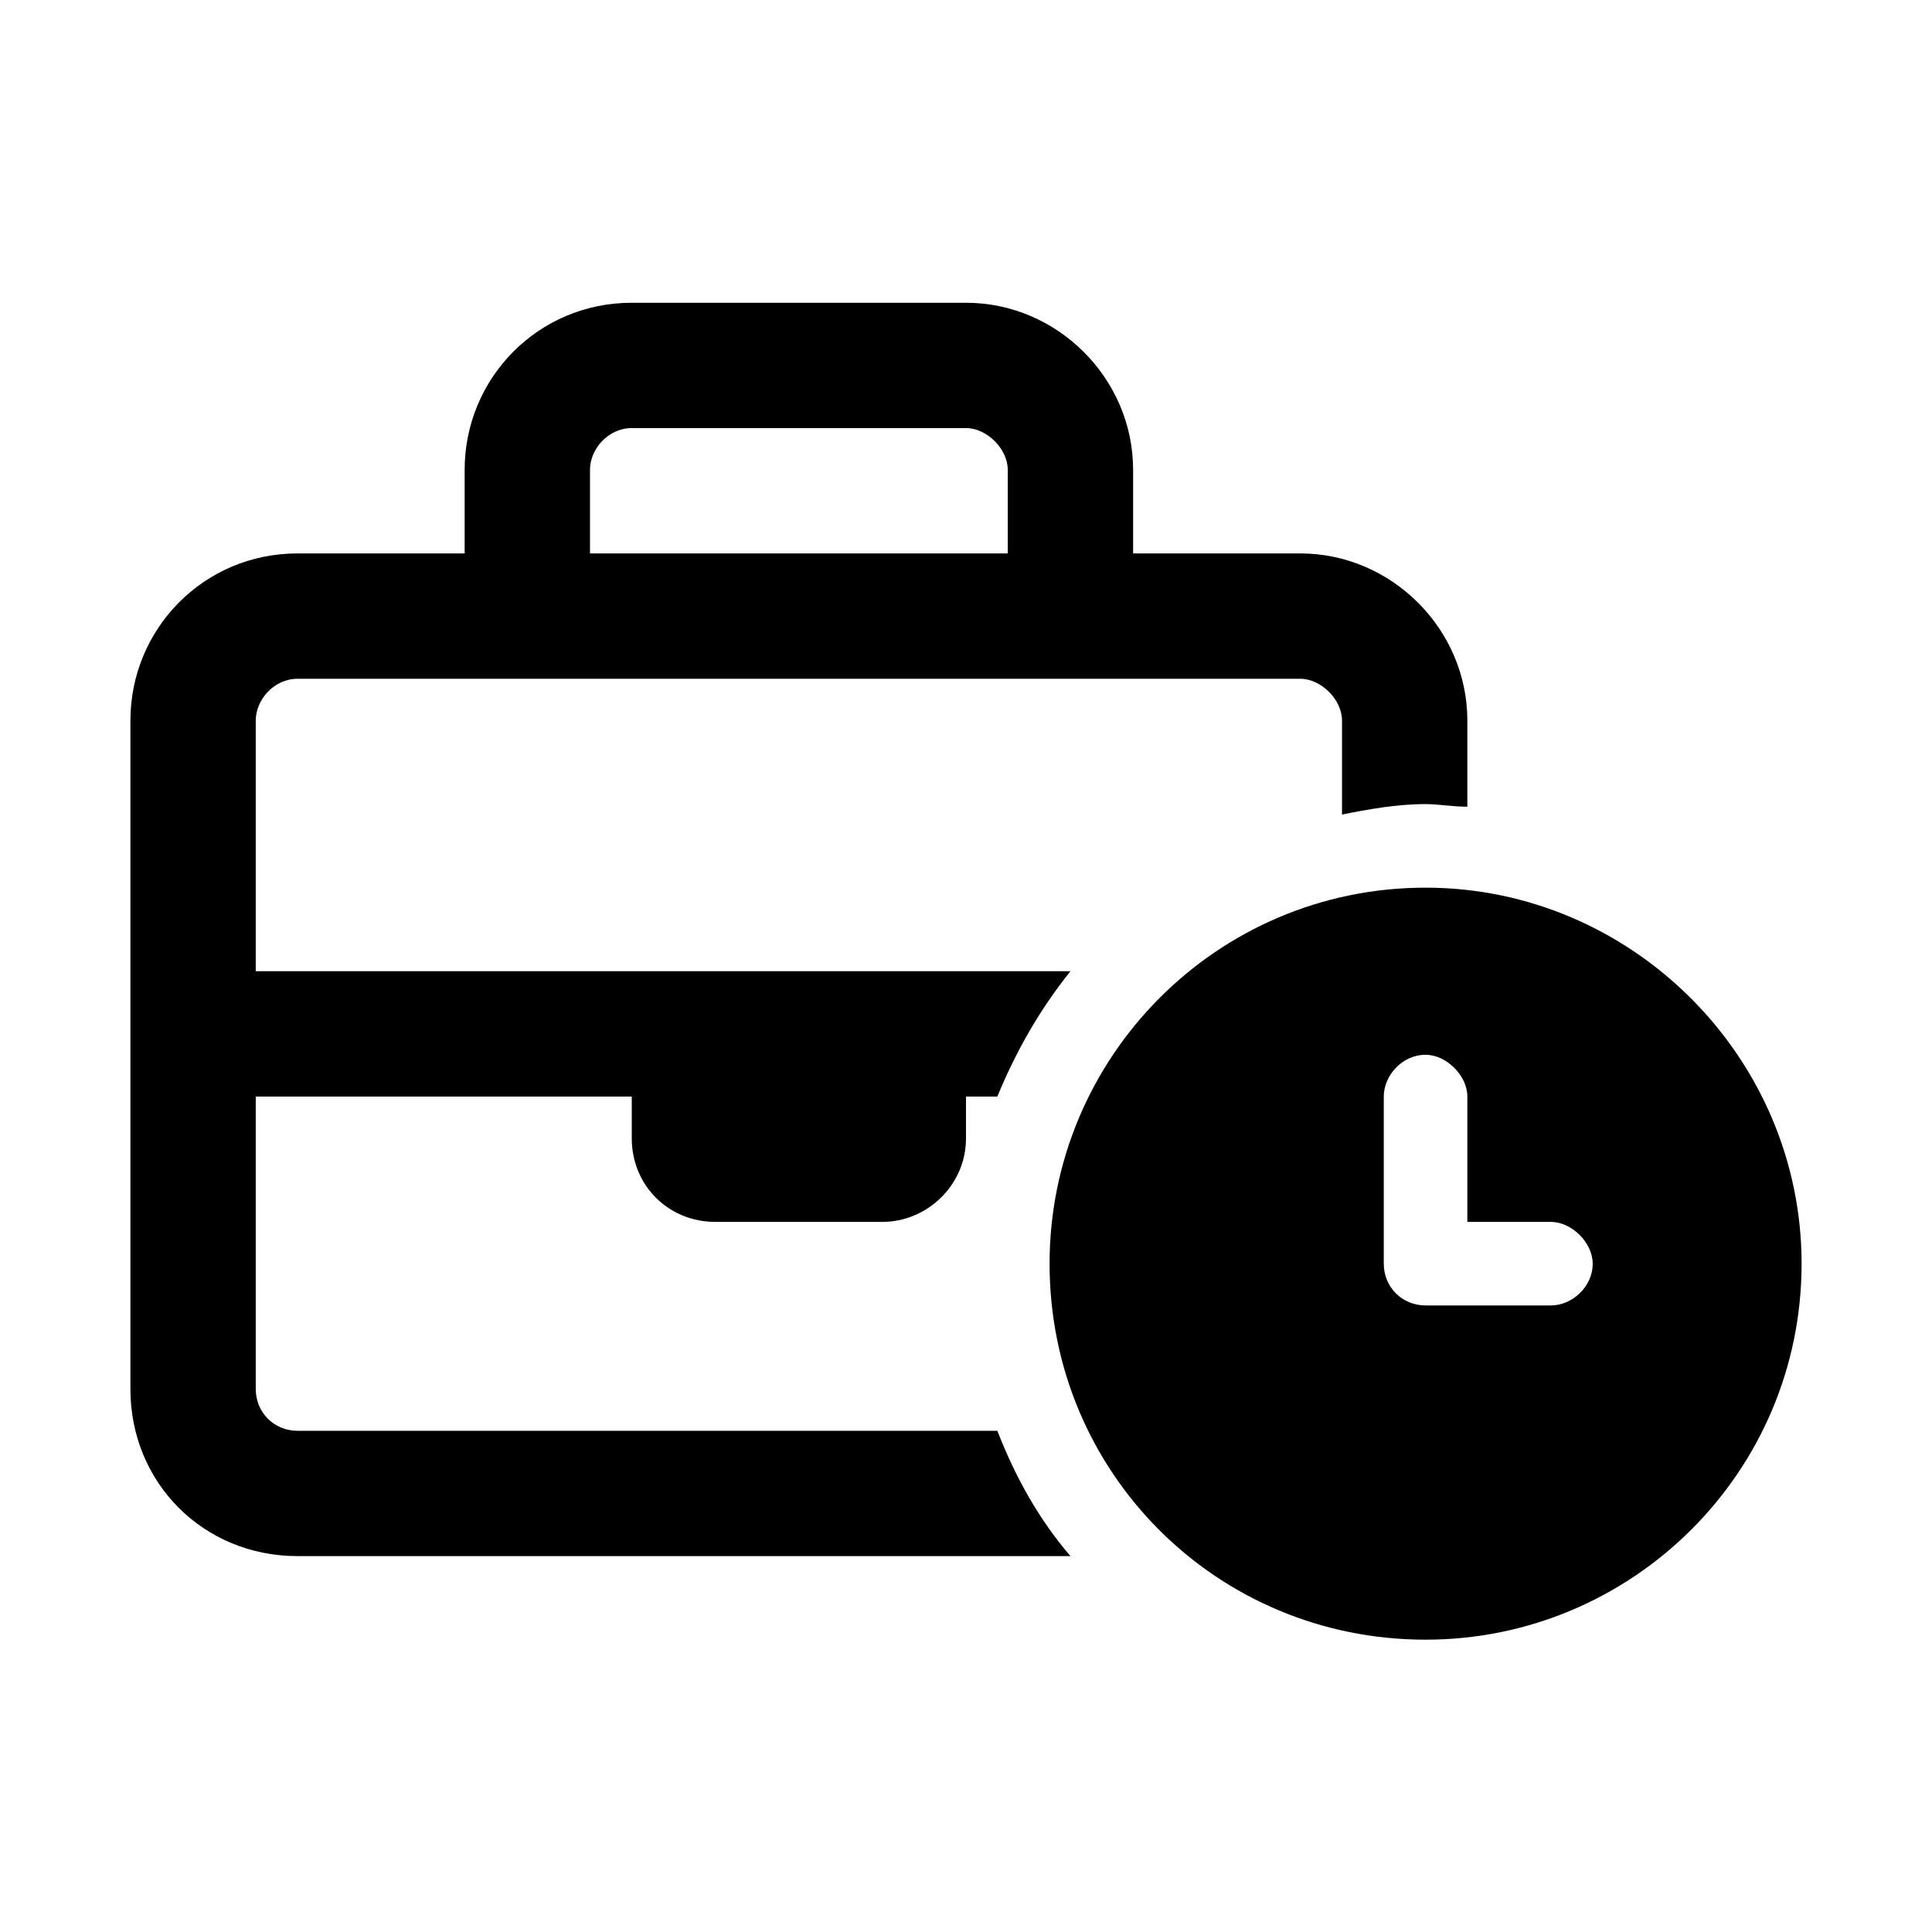 <svg xmlns="http://www.w3.org/2000/svg" width="82" height="82" viewBox="0 0 82 82" fill="none"><path d="M60.505 37.675C69.261 37.675 76.465 44.879 76.465 53.634C76.465 62.5 69.261 69.593 60.505 69.593C51.639 69.593 44.547 62.5 44.547 53.634C44.547 44.879 51.639 37.675 60.505 37.675ZM65.825 55.407C66.712 55.407 67.599 54.631 67.599 53.634C67.599 52.747 66.712 51.861 65.825 51.861H62.279V46.541C62.279 45.654 61.392 44.768 60.505 44.768C59.508 44.768 58.732 45.654 58.732 46.541V53.634C58.732 54.631 59.508 55.407 60.505 55.407H65.825ZM12.628 60.727H42.33C43.106 62.722 44.103 64.495 45.433 66.046H12.628C8.639 66.046 5.535 62.943 5.535 58.953V30.582C5.535 26.703 8.639 23.489 12.628 23.489H19.721V19.942C19.721 16.064 22.824 12.85 26.814 12.85H41C44.879 12.85 48.093 16.064 48.093 19.942V23.489H55.186C59.065 23.489 62.279 26.703 62.279 30.582V34.239C61.614 34.239 61.06 34.128 60.505 34.128C59.286 34.128 58.067 34.35 56.959 34.572V30.582C56.959 29.695 56.072 28.809 55.186 28.809H12.628C11.631 28.809 10.855 29.695 10.855 30.582V41.221H45.433C44.103 42.884 43.106 44.657 42.33 46.541H41V48.314C41 50.309 39.338 51.861 37.453 51.861H30.361C28.366 51.861 26.814 50.309 26.814 48.314V46.541H10.855V58.953C10.855 59.951 11.631 60.727 12.628 60.727ZM25.041 19.942V23.489H42.773V19.942C42.773 19.056 41.887 18.169 41 18.169H26.814C25.817 18.169 25.041 19.056 25.041 19.942Z" fill="black"></path></svg>